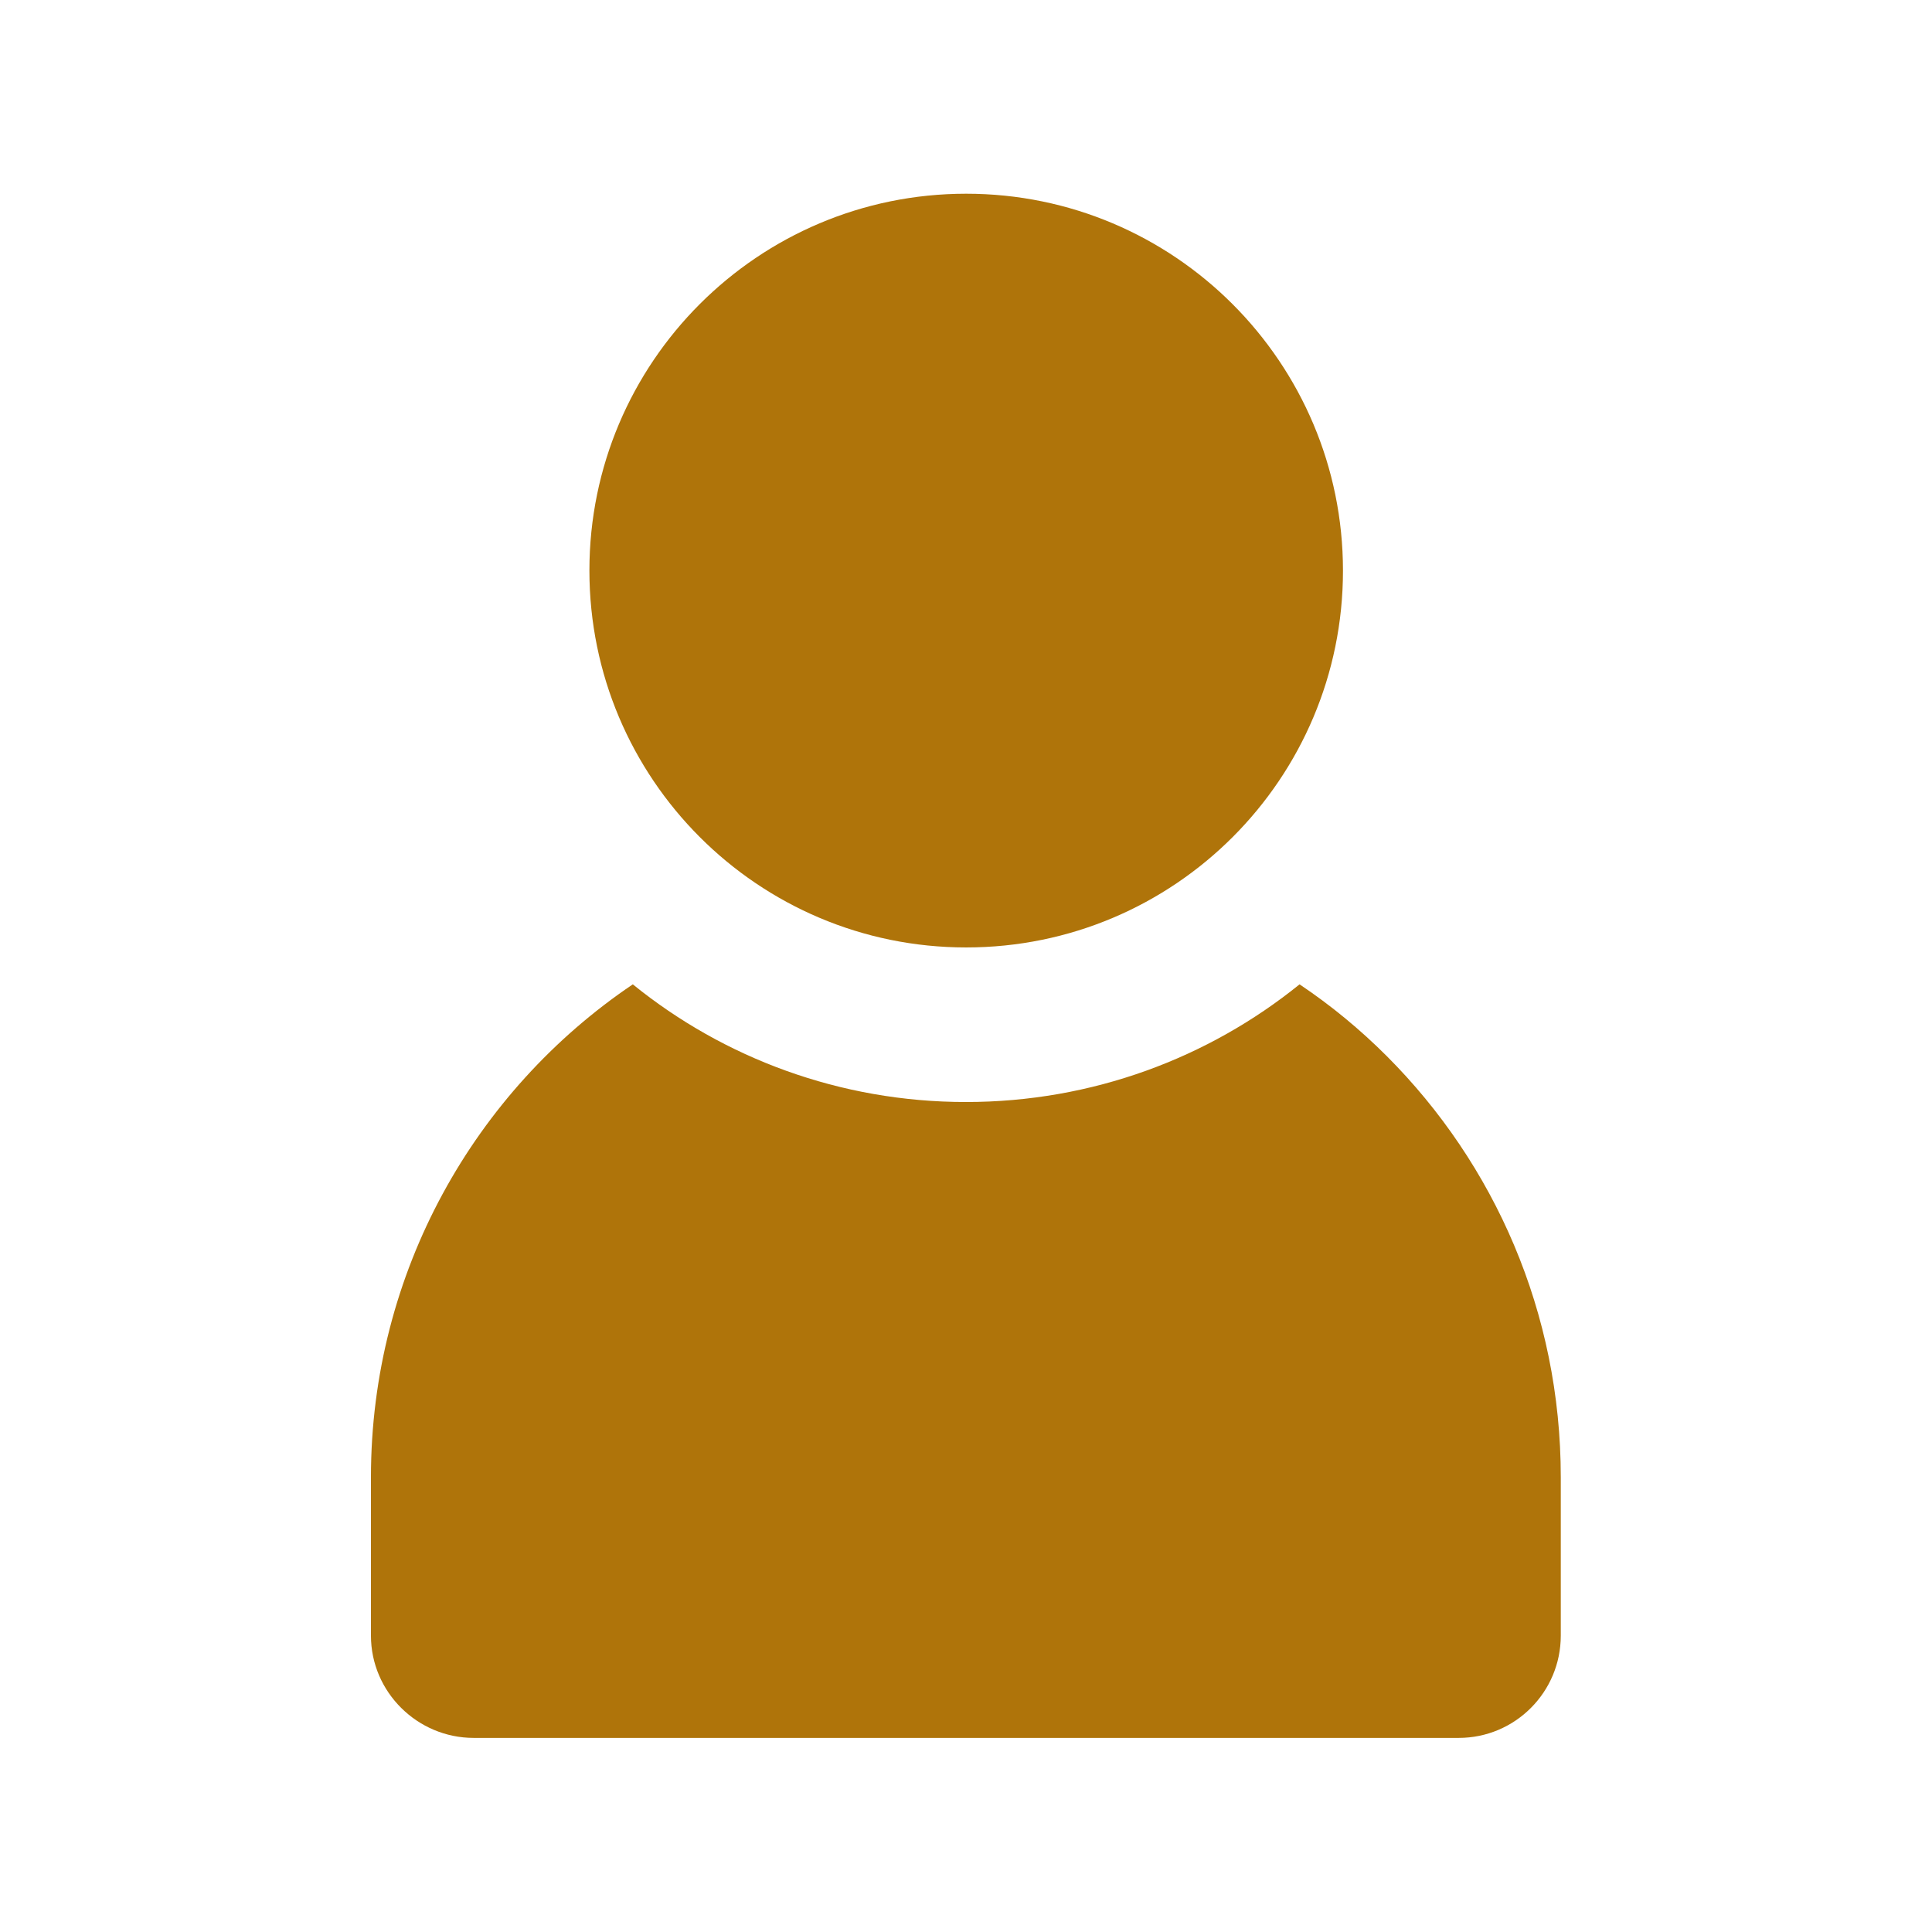 <svg xmlns="http://www.w3.org/2000/svg" xmlns:xlink="http://www.w3.org/1999/xlink" width="1024" zoomAndPan="magnify" viewBox="0 0 768 768" height="1024" preserveAspectRatio="xMidYMid meet" version="1.2"><defs><clipPath id="086d1d5c10"><path d="M 147.457 391 L 620.707 391 L 620.707 691 L 147.457 691 Z M 147.457 391 "/></clipPath></defs><g id="e24a23f753"><g clip-rule="nonzero" clip-path="url(#086d1d5c10)"><path style=" stroke:none;fill-rule:nonzero;fill:#af740a;fill-opacity:1;" d="M 516.598 391.293 C 480.414 420.562 434.148 438.07 383.945 438.07 C 333.996 438.07 287.734 420.625 251.551 391.293 C 188.809 433.613 147.457 505.723 147.457 587.203 L 147.457 650.199 C 147.457 672.621 165.938 690.844 188.293 690.844 L 579.855 690.844 C 602.277 690.844 620.434 672.621 620.434 650.199 L 620.434 587.203 C 620.434 521.746 594.07 462.691 551.297 419.852 C 540.699 409.254 529.133 399.691 516.598 391.293 Z M 516.598 391.293 "/></g><path style=" stroke:none;fill-rule:nonzero;fill:#af740a;fill-opacity:1;" d="M 384.074 376.625 C 466.844 376.625 533.852 309.555 533.852 226.848 C 533.852 144.141 466.781 77.008 384.074 77.008 C 301.367 77.008 234.297 144.078 234.297 226.781 C 234.297 309.488 301.305 376.625 384.074 376.625 Z M 384.074 376.625 "/></g></svg>